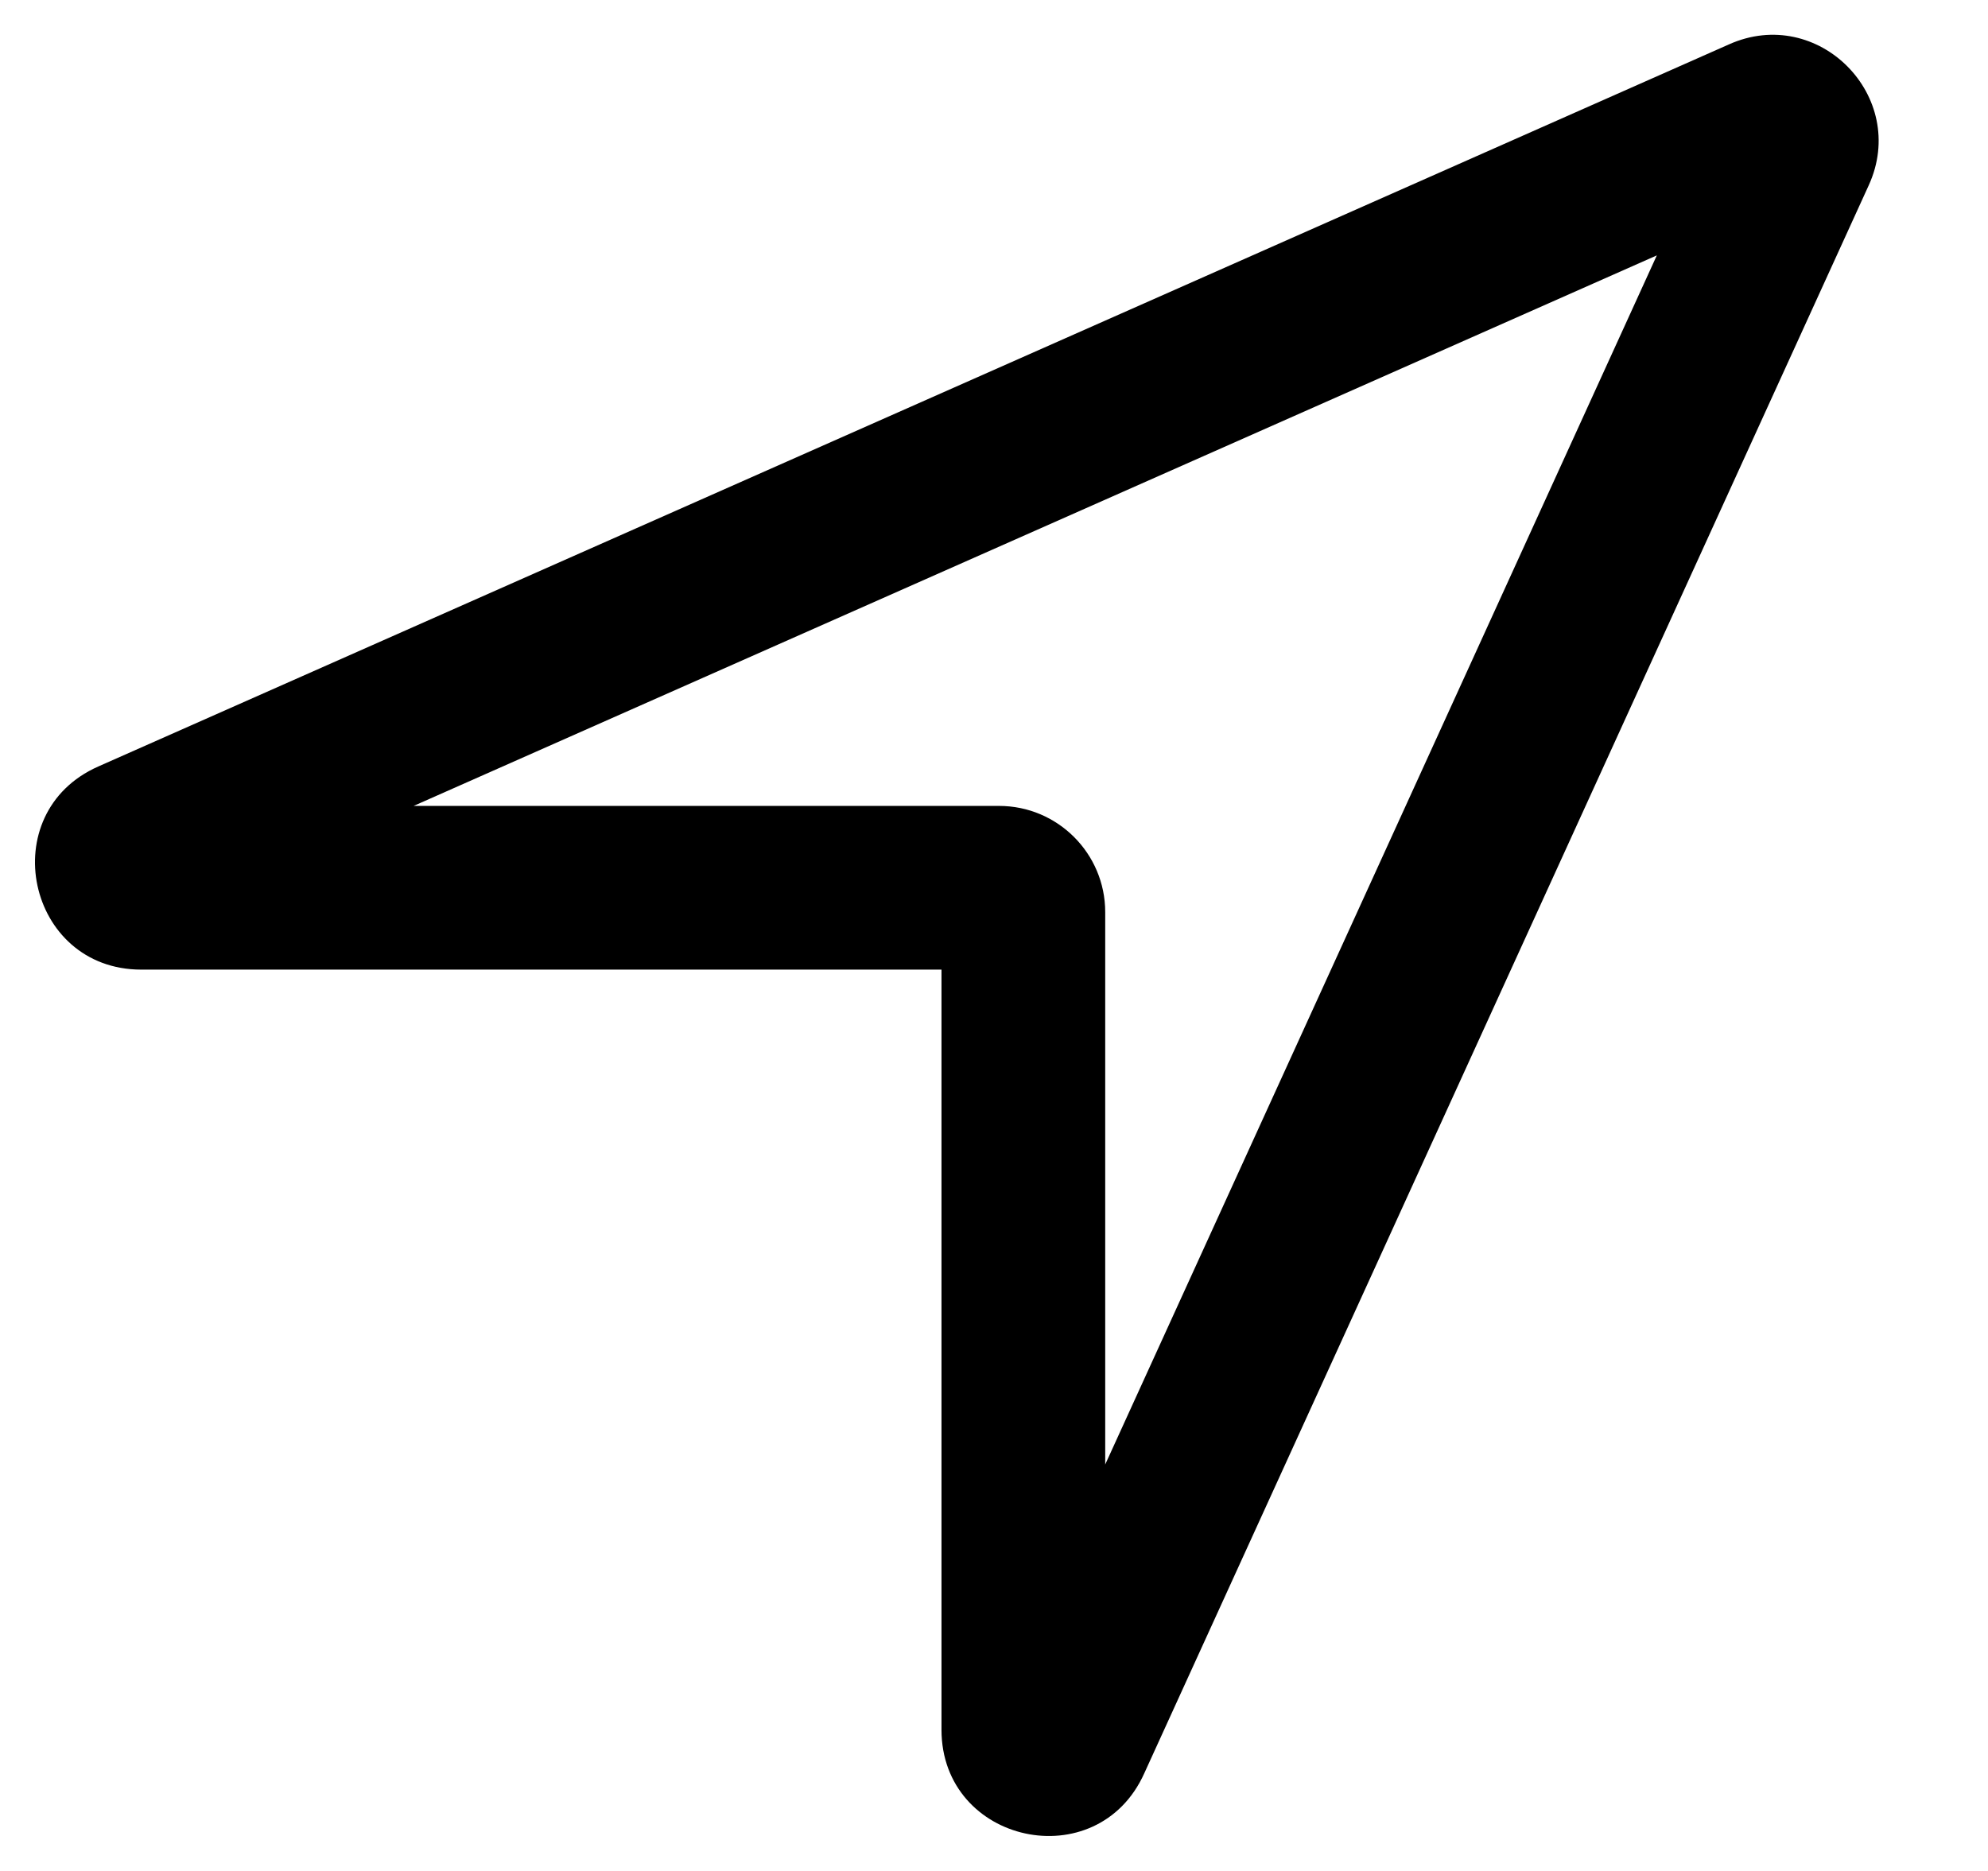 <svg width="17" height="16" viewBox="0 0 17 16" fill="none" xmlns="http://www.w3.org/2000/svg">
    <path fill-rule="evenodd" clip-rule="evenodd"
        d="M14.168 2.184L3.537 6.892H8.543C9.045 6.892 9.451 7.3 9.451 7.8V12.524L14.168 2.184ZM8.51 14.588L8.512 14.582C8.511 14.584 8.511 14.586 8.51 14.588ZM8.751 14.792H8.051V8.292H1.208C0.228 8.292 -0.057 6.952 0.84 6.555L14.784 0.38C15.548 0.037 16.327 0.825 15.98 1.585L9.785 15.165C9.383 16.058 8.051 15.768 8.051 14.792H8.751Z"
        fill="currentColor" />
</svg>